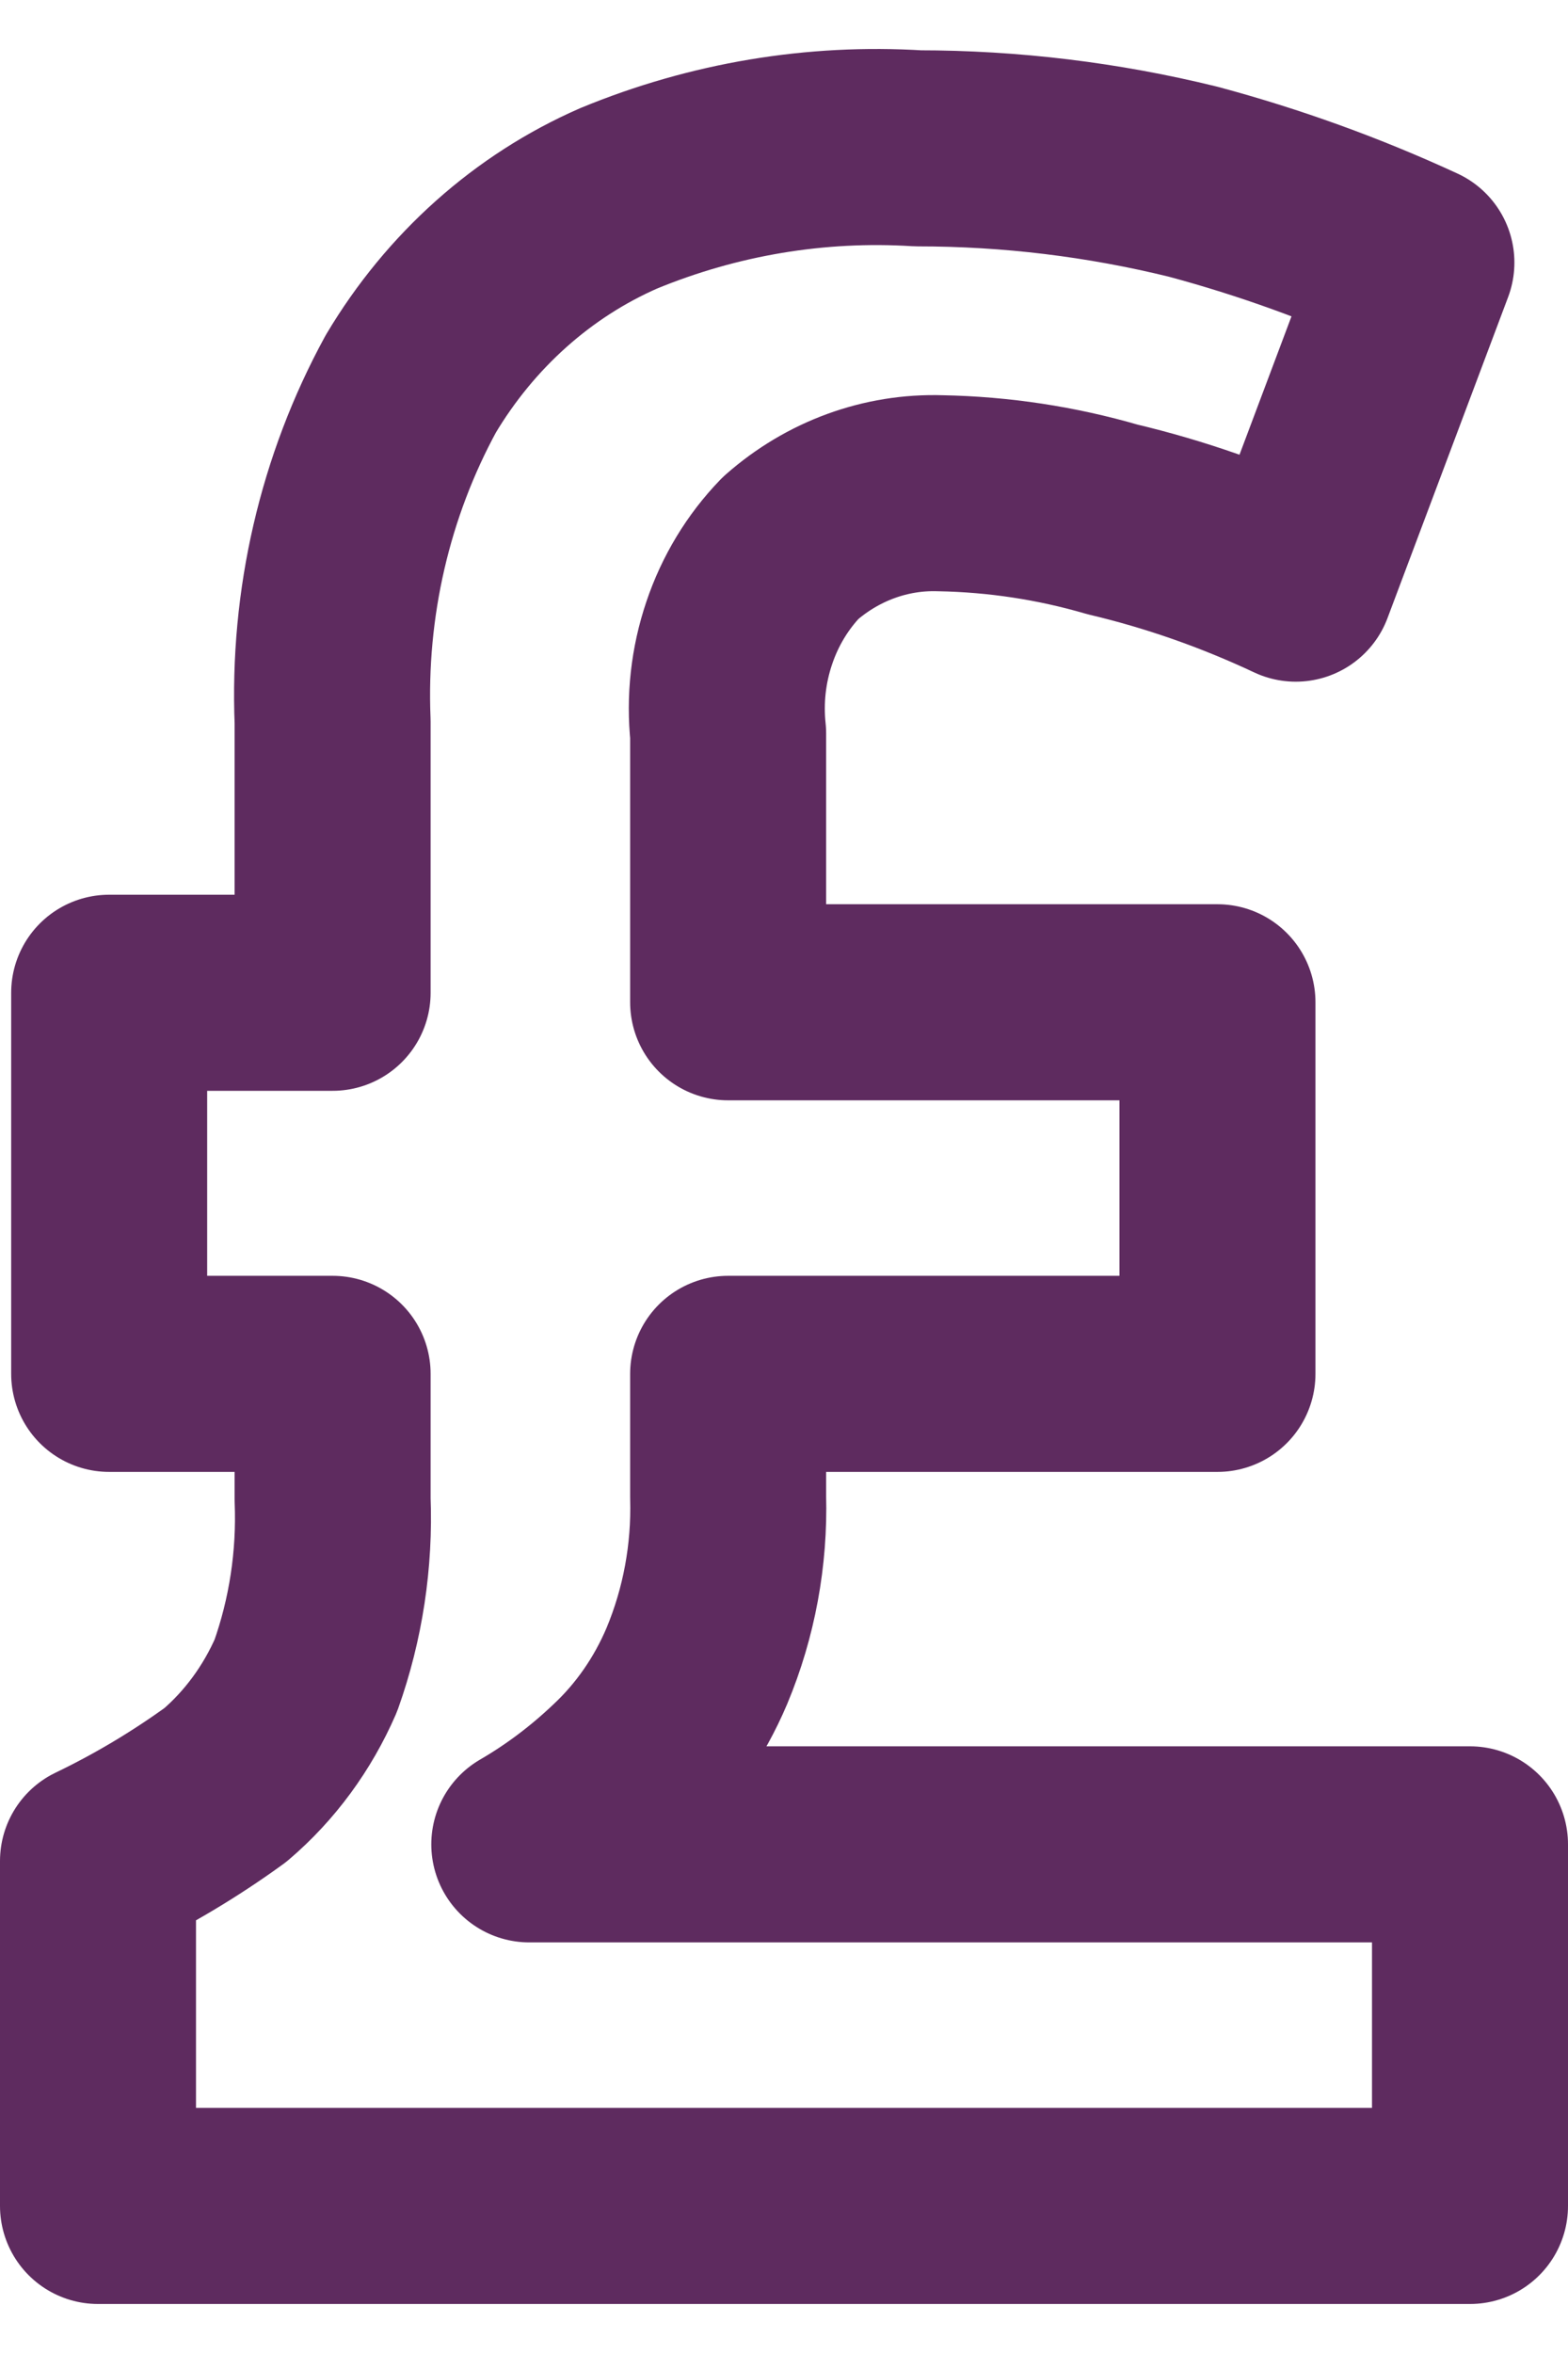 <svg width="16" height="24" viewBox="0 0 16 24" fill="none" xmlns="http://www.w3.org/2000/svg">
<path d="M9.368 1.513C10.312 1.513 11.253 1.627 12.173 1.853C12.953 2.062 13.715 2.337 14.453 2.678L13.222 5.953C12.62 5.67 11.994 5.45 11.352 5.298C10.779 5.131 10.19 5.042 9.596 5.031C9.04 5.013 8.497 5.211 8.068 5.589C7.833 5.832 7.653 6.129 7.543 6.457C7.432 6.785 7.393 7.135 7.43 7.482V10.223H12.423V14.013H7.43V15.27C7.446 15.862 7.337 16.451 7.111 16.992C6.93 17.419 6.666 17.8 6.336 18.109C6.05 18.381 5.737 18.617 5.401 18.812H15V22.5H1V18.982C1.454 18.764 1.889 18.504 2.3 18.206C2.651 17.907 2.932 17.524 3.121 17.09C3.325 16.517 3.418 15.906 3.394 15.294V14.013H1.114V10.126H3.394V7.361C3.345 6.155 3.622 4.959 4.192 3.915C4.698 3.066 5.439 2.405 6.313 2.023C7.285 1.622 8.327 1.448 9.368 1.513Z" stroke="#5E2B5F" stroke-width="2" stroke-linejoin="round"/>
</svg>
